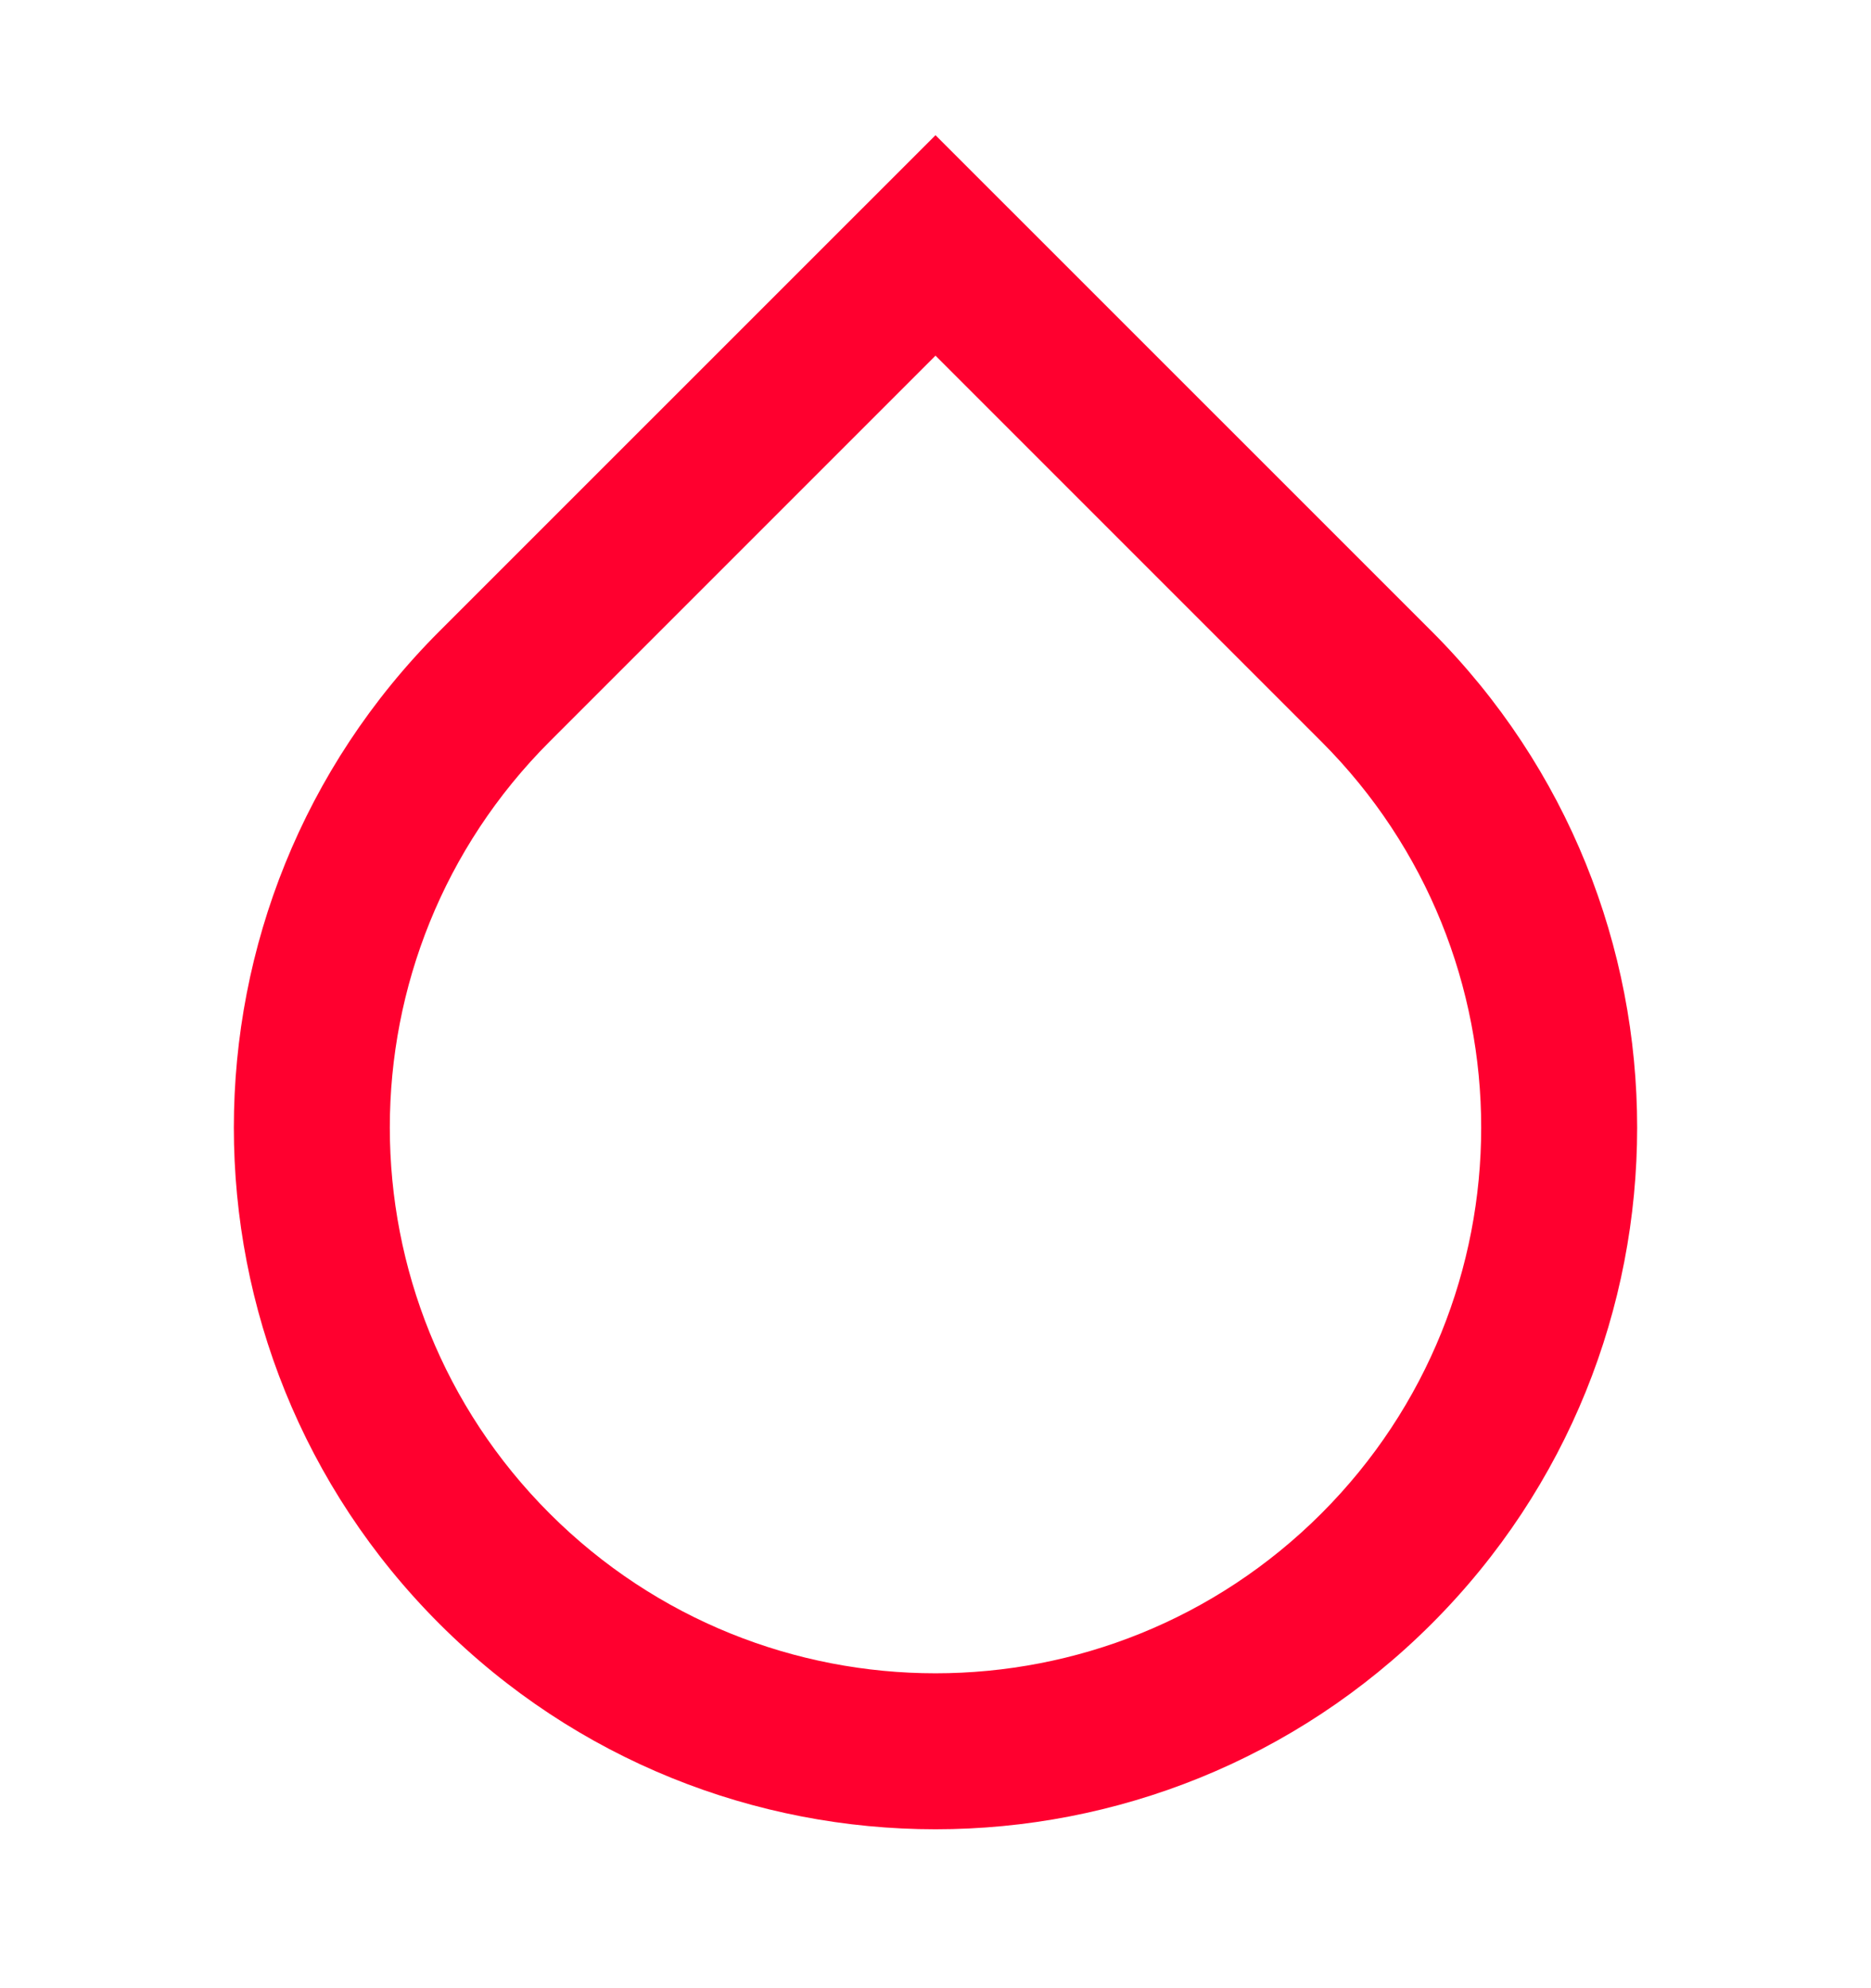 <svg width="16" height="17" viewBox="0 0 16 17" fill="none" xmlns="http://www.w3.org/2000/svg">
<path d="M8 3.041L4.7 6.341C2.878 8.164 2.878 11.118 4.7 12.941C6.523 14.763 9.477 14.763 11.3 12.941C13.122 11.118 13.122 8.164 11.3 6.341L8 3.041ZM8 1.156L12.243 5.398C14.586 7.742 14.586 11.541 12.243 13.884C9.899 16.227 6.101 16.227 3.757 13.884C1.414 11.541 1.414 7.742 3.757 5.398L8 1.156Z" fill="#FF002F"/>
</svg>
